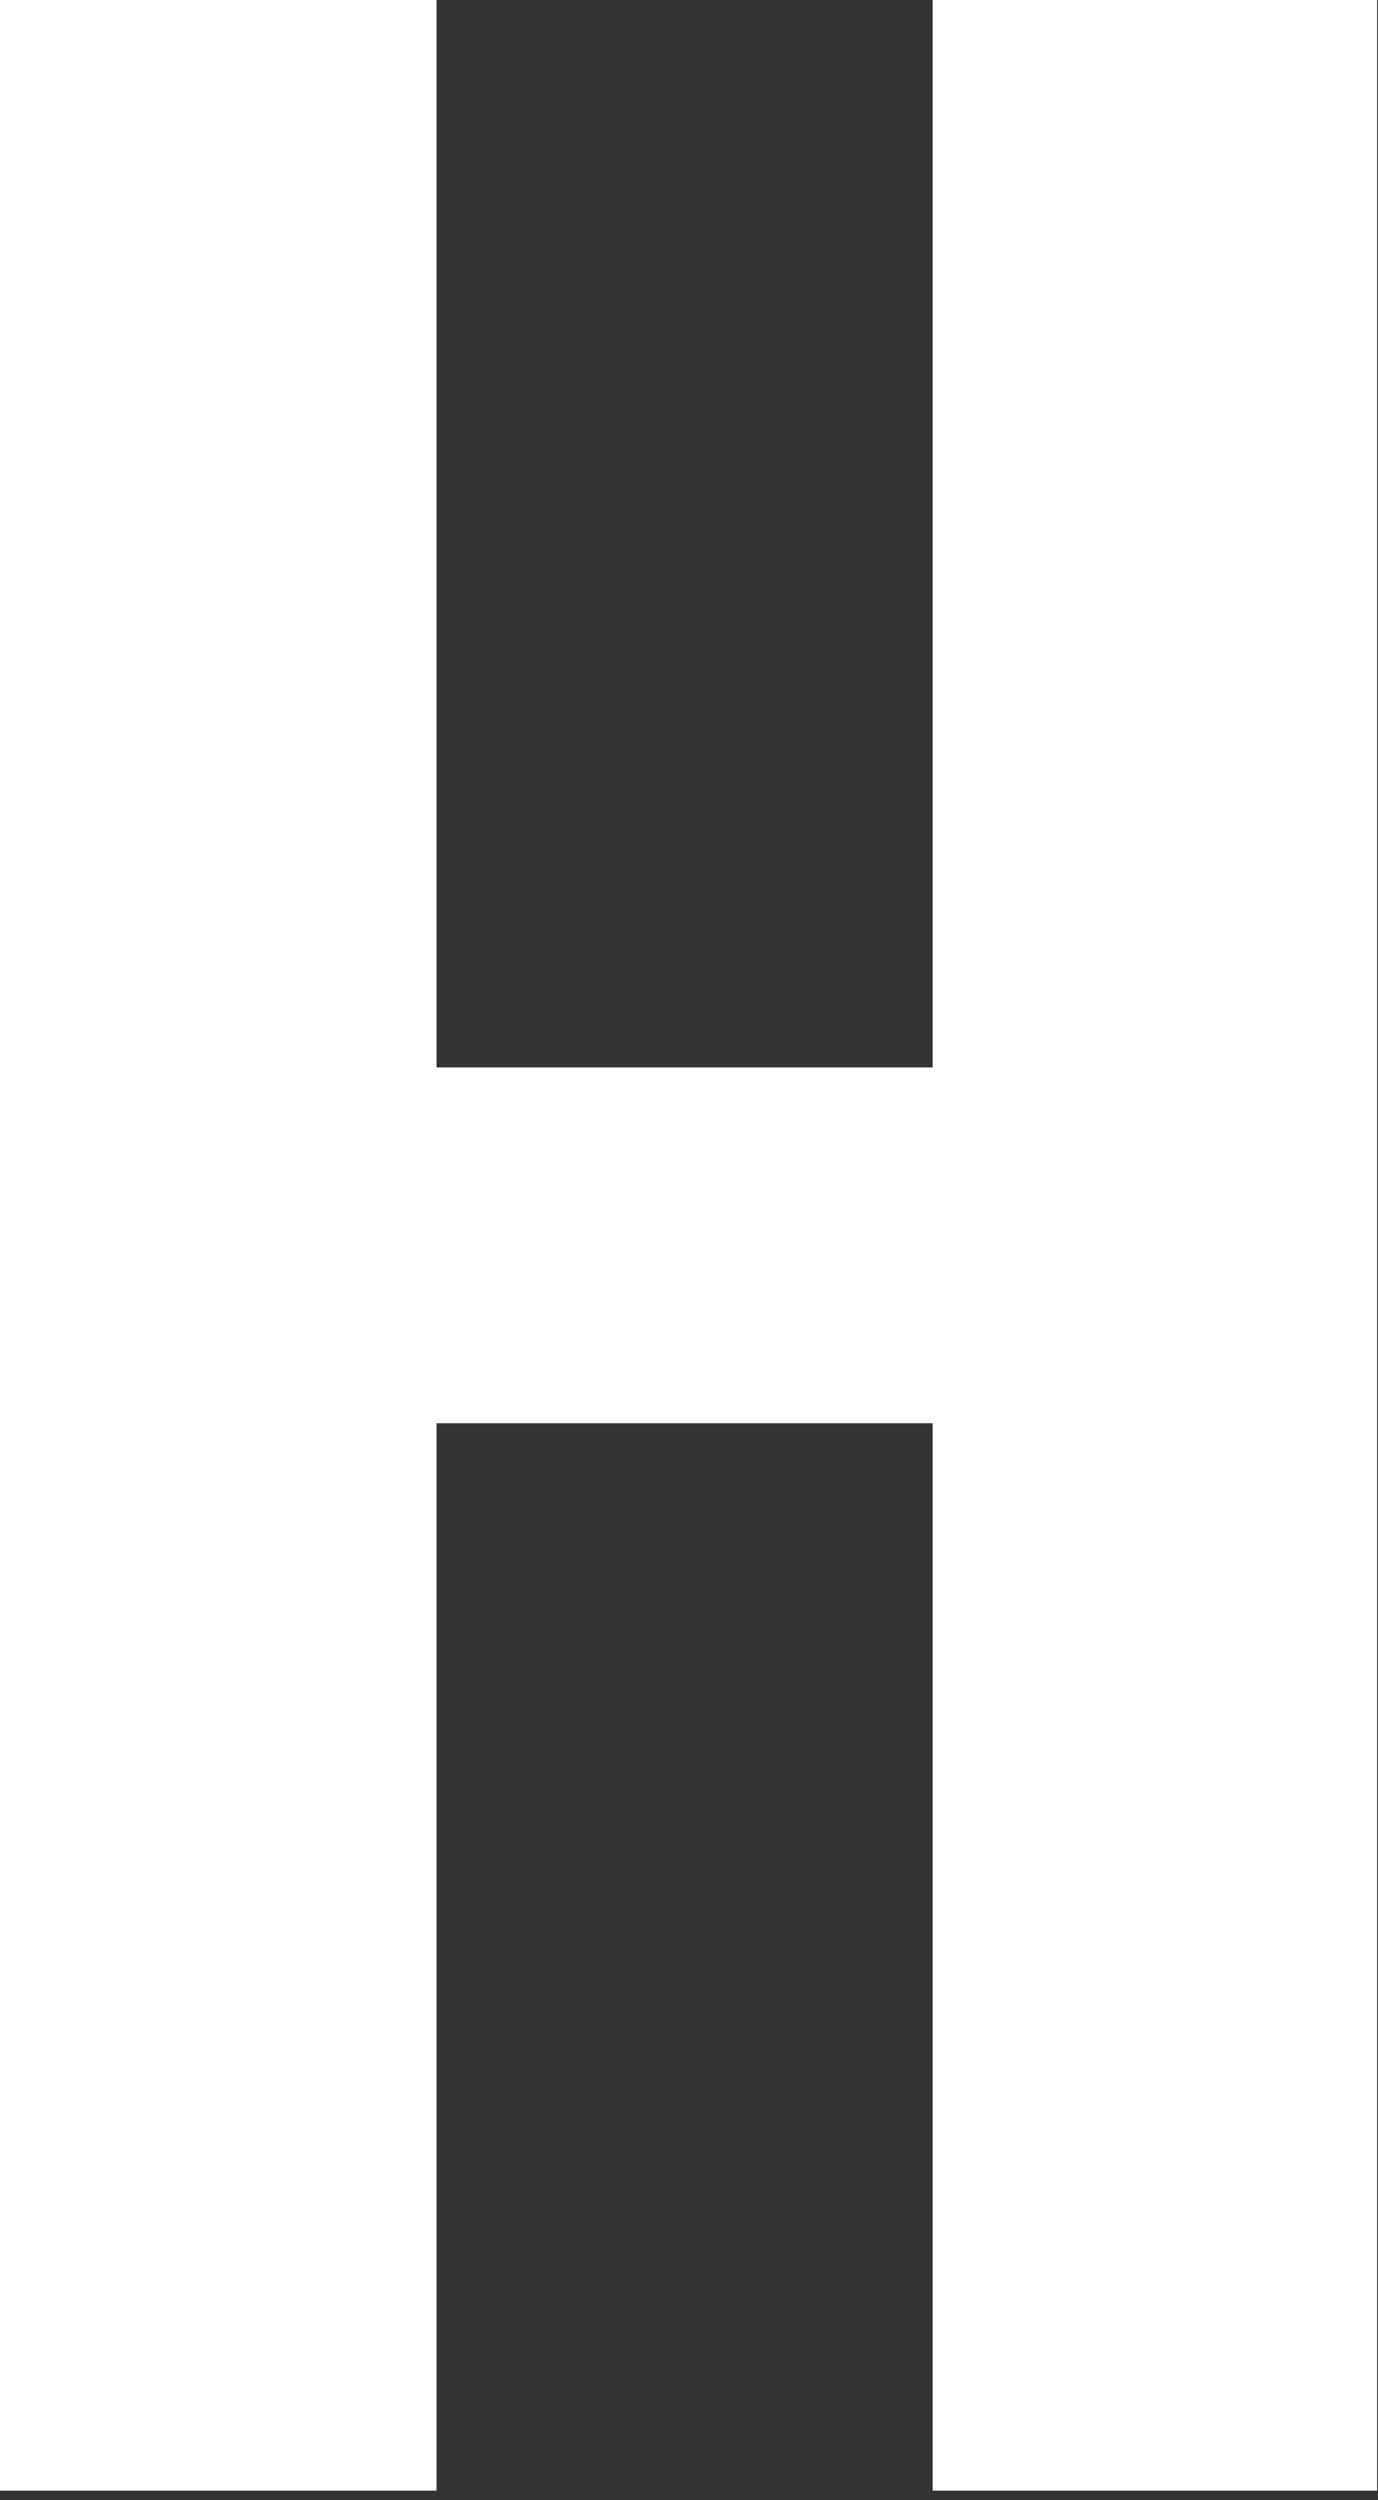 <?xml version="1.0" encoding="utf-8"?>
<svg xmlns="http://www.w3.org/2000/svg" fill="none" height="100%" overflow="visible" preserveAspectRatio="none" style="display: block;" viewBox="0 0 75 136" width="100%">
<rect x="0" y="0" width="75" height="136" fill="#333333" stroke="none"/>
<path d="M23.76 77.418V135.481H0V0H23.76V58.063H50.76V0H74.952V135.481H50.76V77.418H23.76Z" fill="white" id="Vector"/>
</svg>